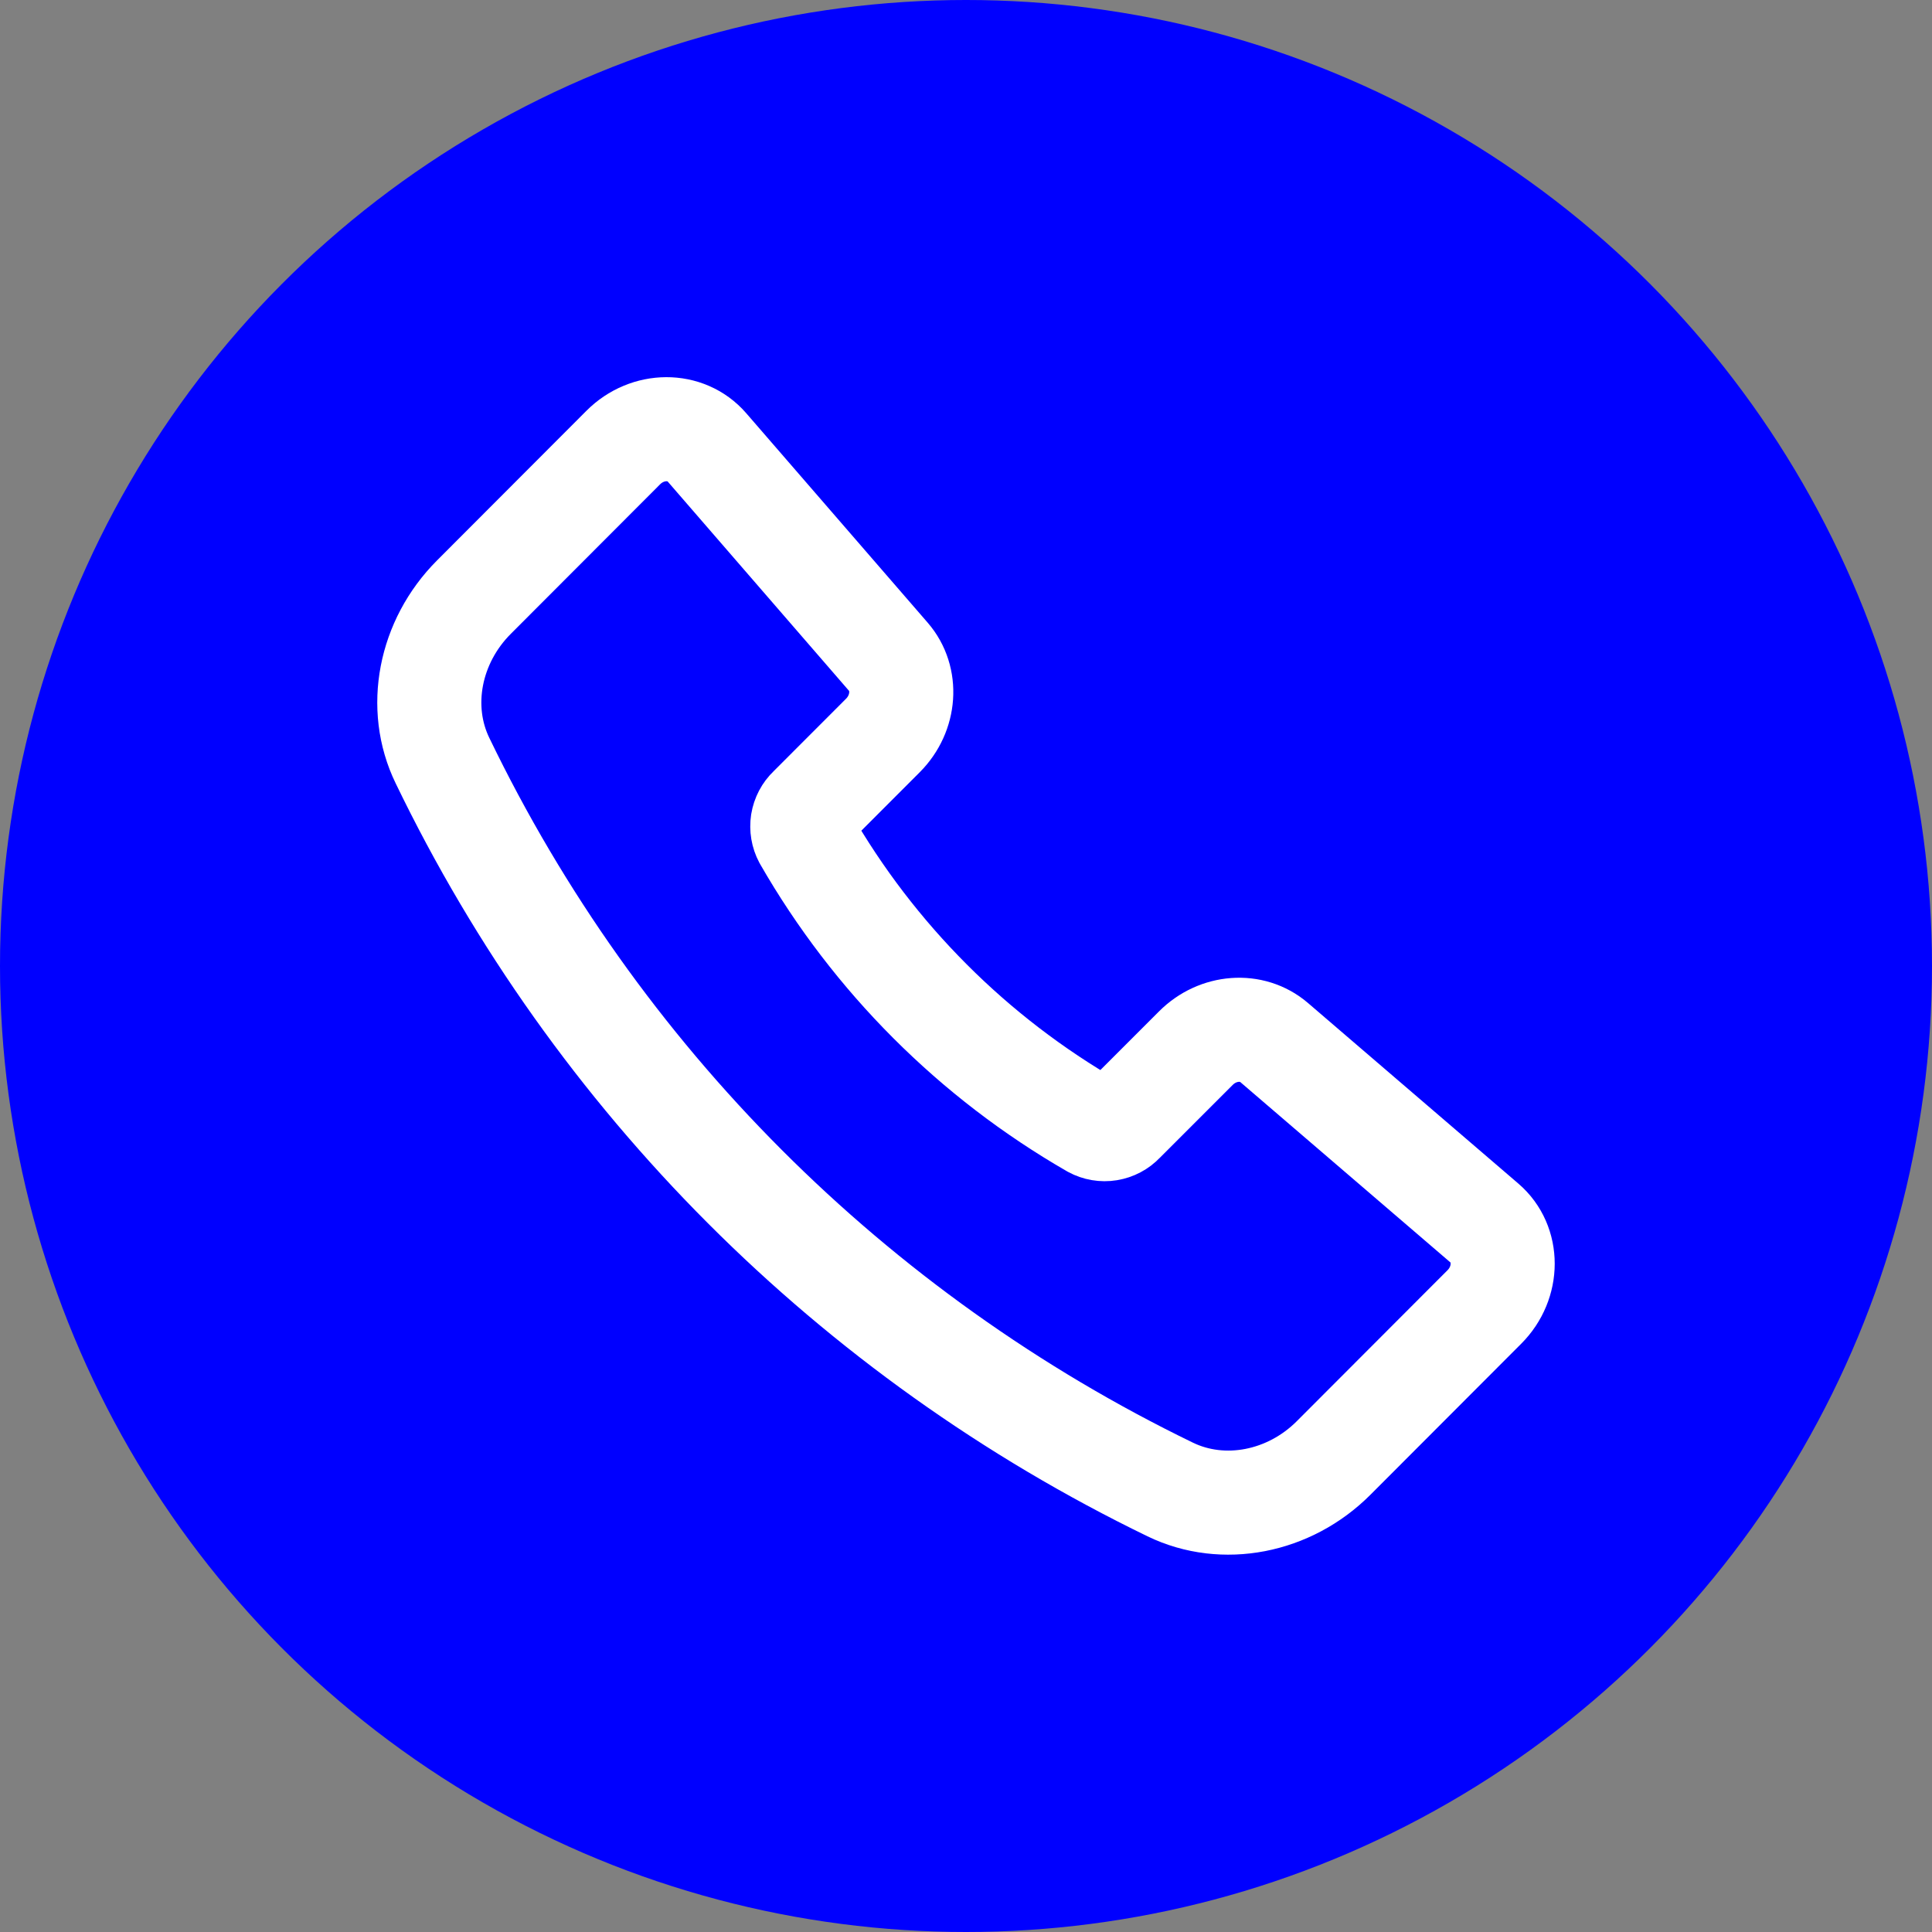 <svg width="24" height="24" viewBox="0 0 24 24" fill="none" xmlns="http://www.w3.org/2000/svg">
<rect x="0" y="0" width="24" height="24" fill="#808080" stroke="none"/>
<circle cx="12" cy="12" r="12" fill="#0000FF"/>
<path d="M11.036 8.159L8.781 5.556C8.521 5.256 8.044 5.257 7.742 5.56L5.887 7.418C5.335 7.971 5.177 8.791 5.497 9.449C7.404 13.399 10.59 16.589 14.537 18.503C15.195 18.822 16.015 18.664 16.567 18.111L18.439 16.236C18.742 15.933 18.743 15.453 18.44 15.193L15.827 12.95C15.553 12.715 15.129 12.746 14.855 13.021L13.945 13.931C13.899 13.98 13.838 14.012 13.771 14.023C13.704 14.034 13.636 14.022 13.577 13.99C12.09 13.134 10.857 11.899 10.003 10.412C9.971 10.352 9.96 10.284 9.97 10.217C9.981 10.151 10.013 10.089 10.062 10.043L10.969 9.135C11.243 8.859 11.273 8.433 11.036 8.159V8.159Z" stroke="white" stroke-width="1.293" stroke-linecap="round" stroke-linejoin="round"/>
</svg>
